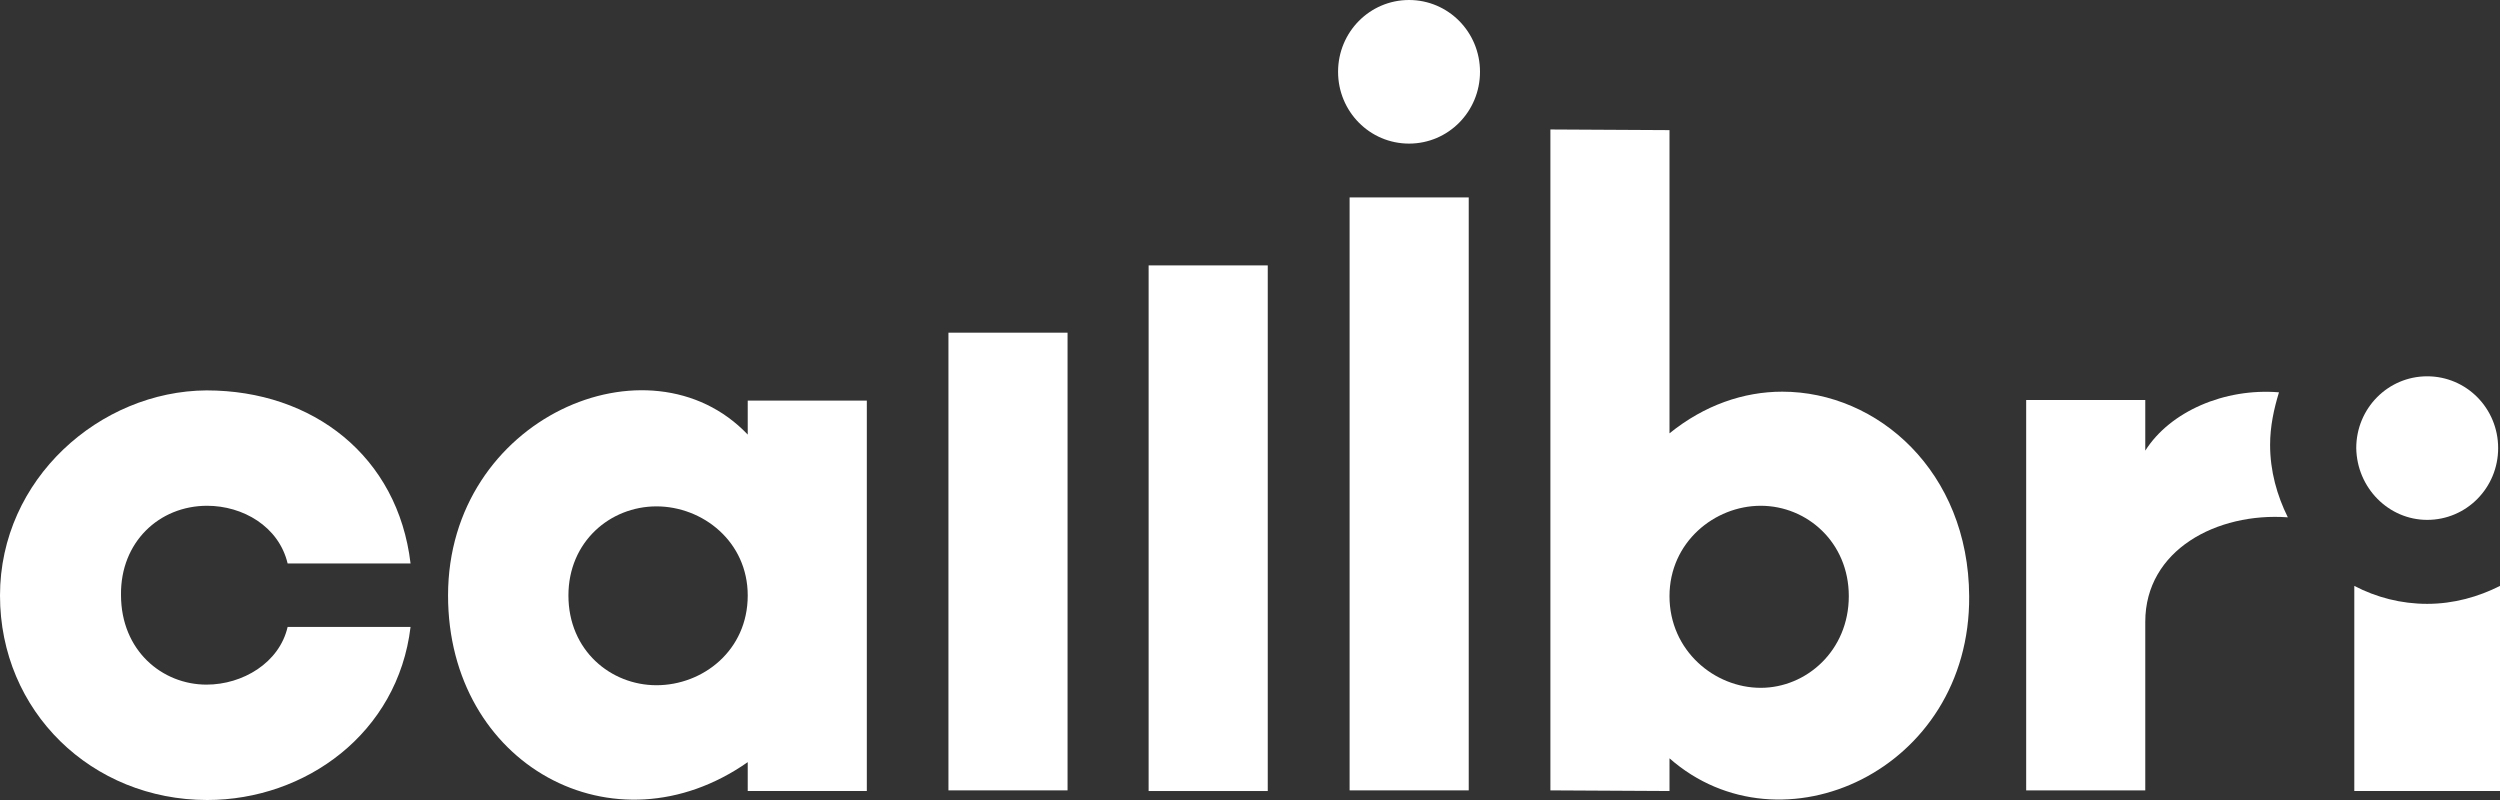 <svg width="100" height="32" viewBox="0 0 100 32" fill="none" xmlns="http://www.w3.org/2000/svg">
<rect x="0" y="0" width="100" height="32" fill="#333333" stroke="none"/>
<g clip-path="url(#clip0_4649_2494)">
<path d="M42.702 13.307H37.938V31.615H42.702V13.307Z" fill="white"/>
<path d="M50.71 10.616H45.945V31.641H50.71V10.616Z" fill="white"/>
<path d="M58.749 7.897H53.984V31.615H58.749V7.897Z" fill="white"/>
<path d="M56.362 0C54.791 0 53.523 1.282 53.523 2.872C53.523 4.462 54.791 5.744 56.362 5.744C57.933 5.744 59.2 4.462 59.2 2.872C59.2 1.282 57.933 0 56.362 0Z" fill="white"/>
<path d="M8.287 20.231C9.706 20.231 11.151 21.051 11.505 22.538H16.422C15.915 18.256 12.519 15.616 8.262 15.616C4.004 15.641 0 19.154 0 23.821C0 28.462 3.675 32 8.287 32C12.215 32 15.915 29.333 16.422 25.077H11.505C11.176 26.513 9.706 27.385 8.262 27.385C6.488 27.385 4.84 26.026 4.84 23.795C4.815 21.692 6.361 20.231 8.287 20.231Z" fill="white"/>
<path d="M29.909 17.383C25.981 13.255 17.922 16.717 17.922 23.819C17.922 30.588 24.561 34.229 29.909 30.486V31.64H34.673V16.024H29.909V17.383ZM26.259 27.409C24.435 27.409 22.737 26.024 22.737 23.819C22.737 21.665 24.409 20.255 26.259 20.255C28.109 20.255 29.909 21.665 29.909 23.819C29.909 26.024 28.109 27.409 26.259 27.409Z" fill="white"/>
<path d="M71.291 15.667C69.745 15.667 68.174 16.205 66.78 17.333V5.205L62.016 5.179V31.615L66.78 31.641V30.333C71.24 34.256 78.817 30.82 78.767 23.846C78.741 18.872 75.118 15.667 71.291 15.667ZM70.429 27.513C68.579 27.513 66.78 26.026 66.78 23.846C66.78 21.692 68.579 20.231 70.429 20.231C72.279 20.231 73.952 21.692 73.952 23.846C73.952 26.026 72.254 27.513 70.429 27.513Z" fill="white"/>
<path d="M97.088 20.795C98.66 20.795 99.926 19.513 99.926 17.924C99.926 16.334 98.66 15.052 97.088 15.052C95.517 15.052 94.25 16.334 94.25 17.924C94.275 19.513 95.542 20.795 97.088 20.795Z" fill="white"/>
<path d="M91.159 15.693C88.979 15.514 86.8 16.462 85.811 18.026V16.001H81.047V31.616H85.811V24.872C85.811 22.001 88.675 20.488 91.513 20.693C91.082 19.821 90.804 18.847 90.804 17.796C90.804 17.052 90.956 16.36 91.159 15.693Z" fill="white"/>
<path d="M97.087 24.154C96.048 24.154 95.059 23.898 94.172 23.436V31.641H100.001V23.436C99.139 23.872 98.151 24.154 97.087 24.154Z" fill="white"/>
</g>
<defs>
<clipPath id="clip0_4649_2494">
<rect width="100" height="32" fill="white"/>
</clipPath>
</defs>
</svg>

